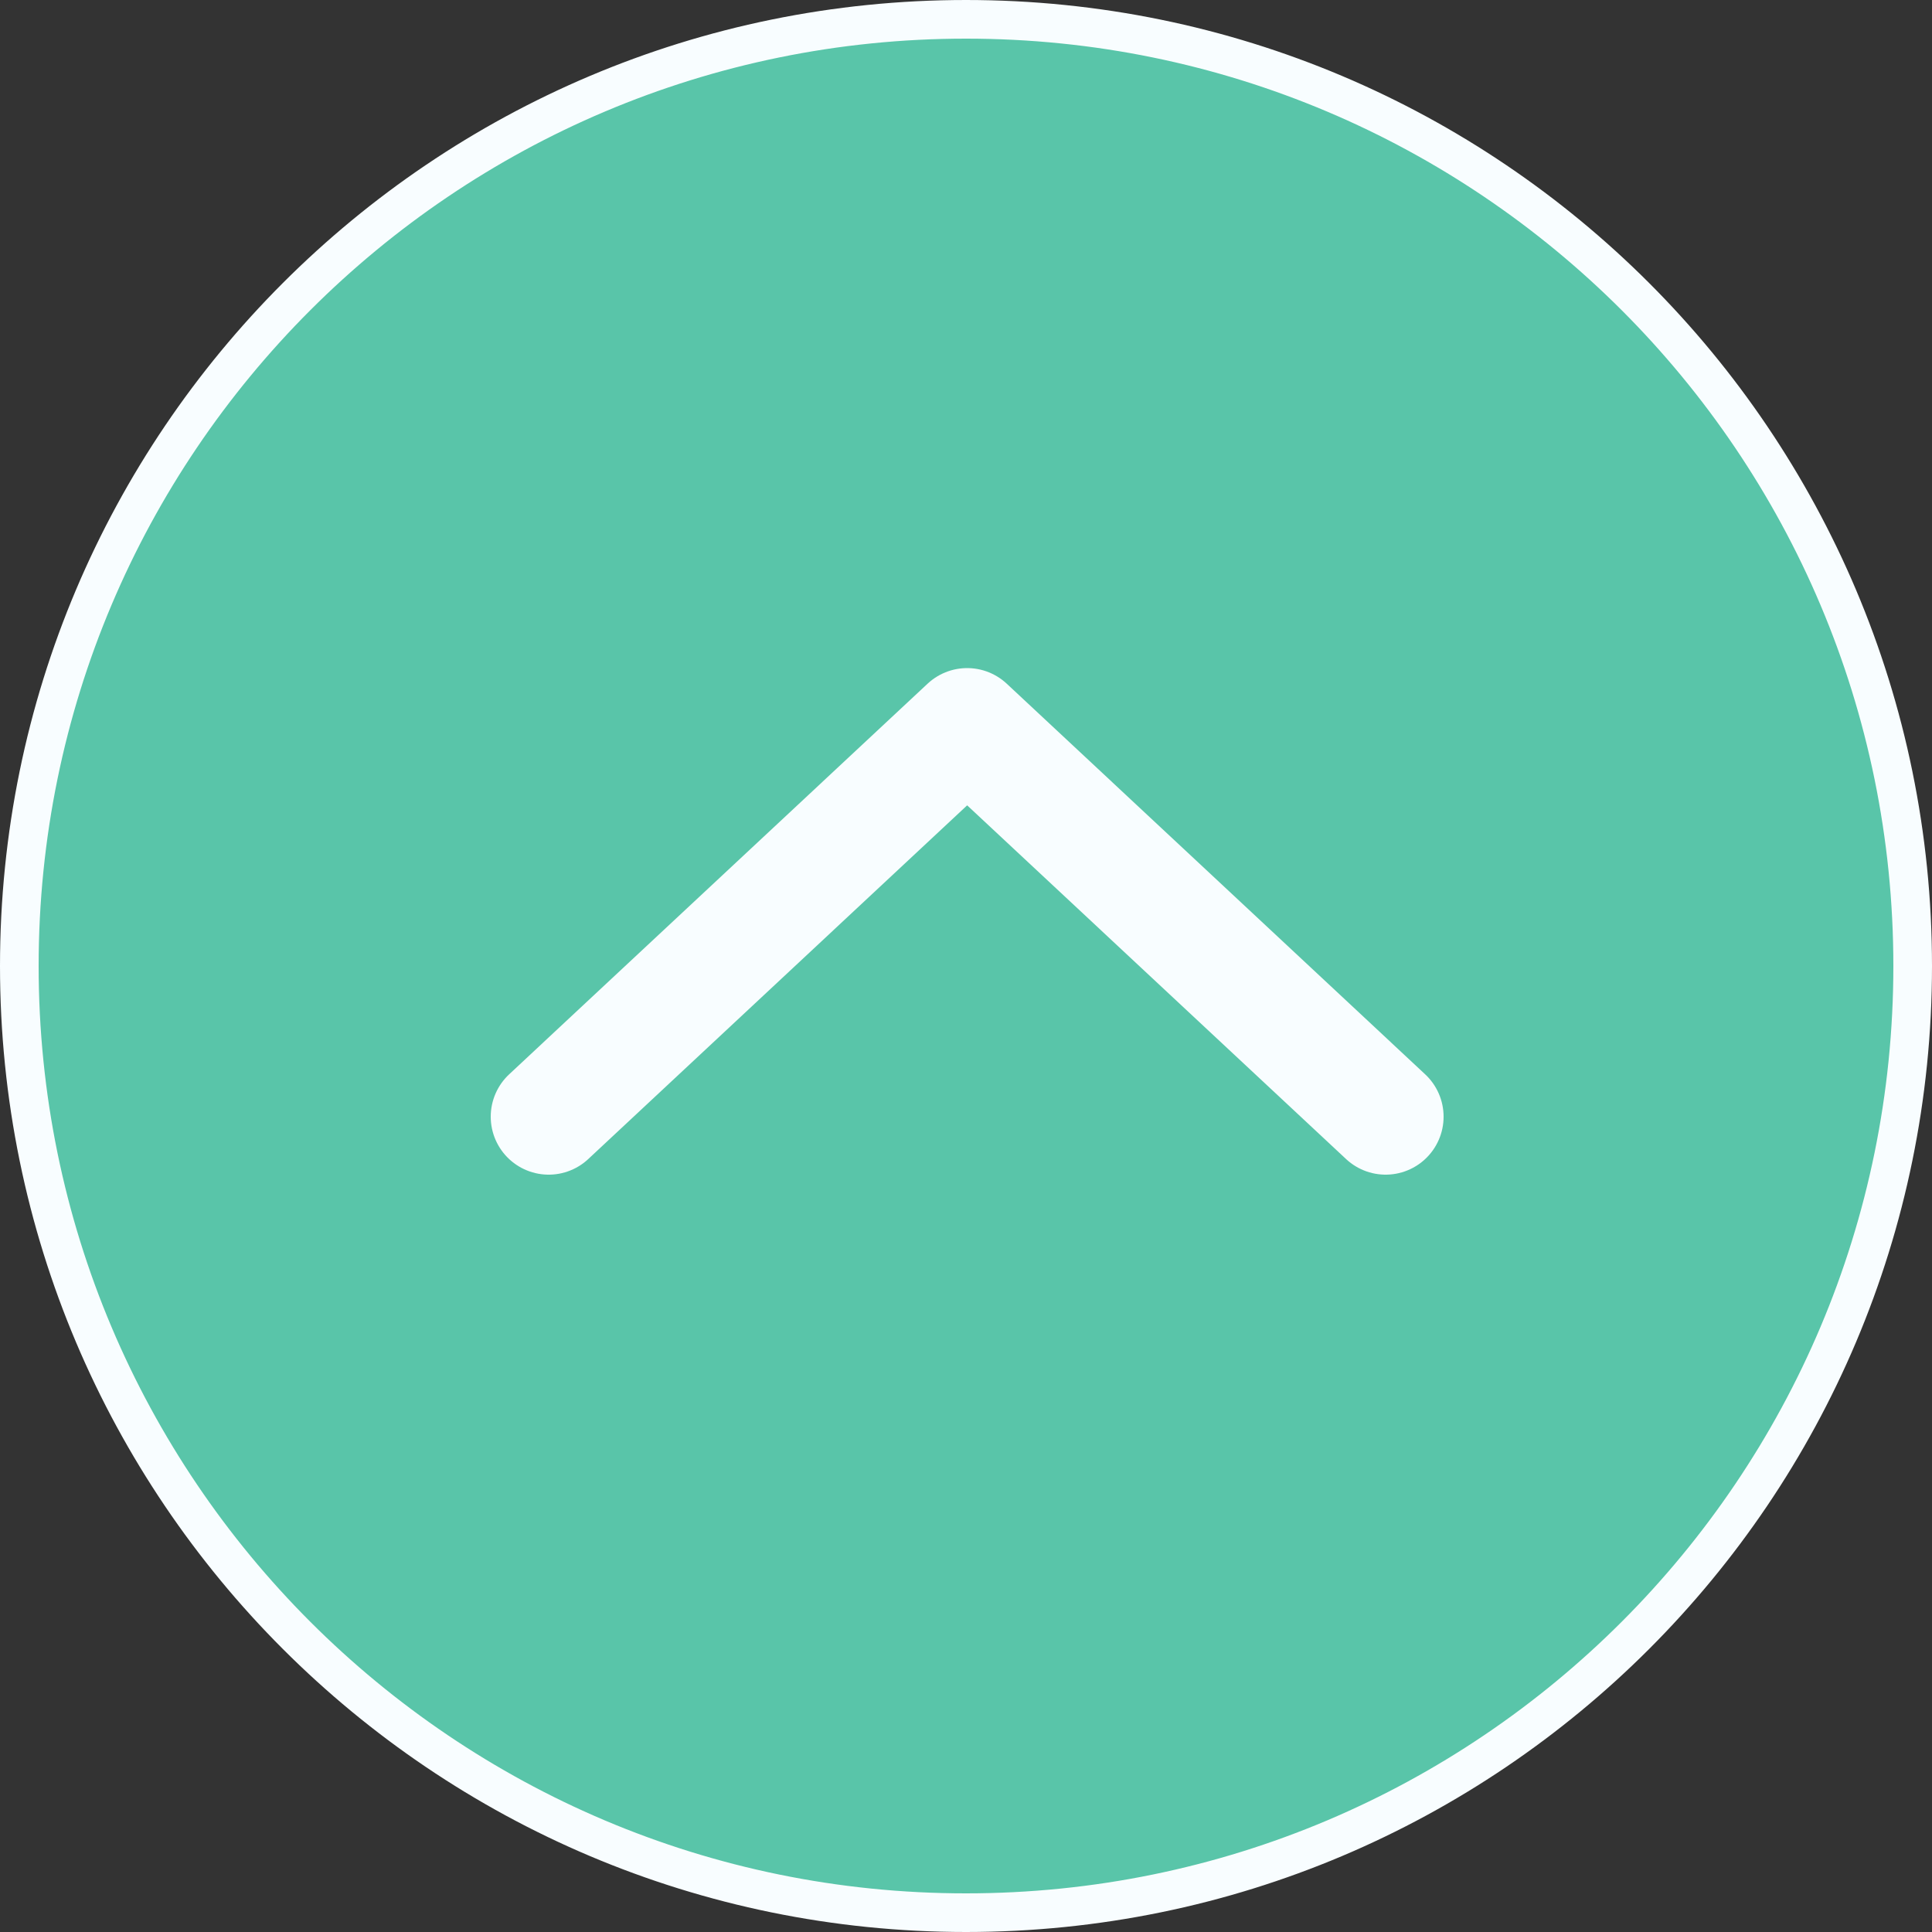 <svg width="50" height="50" viewBox="0 0 50 50" fill="none" xmlns="http://www.w3.org/2000/svg">
<rect x="0" y="0" width="50" height="50" fill="#333333" stroke="none"/>
<path d="M49.5 25C49.5 38.531 38.531 49.5 25 49.5C11.469 49.5 0.5 38.531 0.5 25C0.5 11.469 11.469 0.5 25 0.5C38.531 0.5 49.5 11.469 49.5 25Z" fill="#59C5A9" stroke="#F8FDFF"/>
<path d="M14.2 28.9L25.03 18.79L35.86 28.9" stroke="#F8FDFF" stroke-width="3" stroke-linecap="round" stroke-linejoin="round"/>
</svg>
